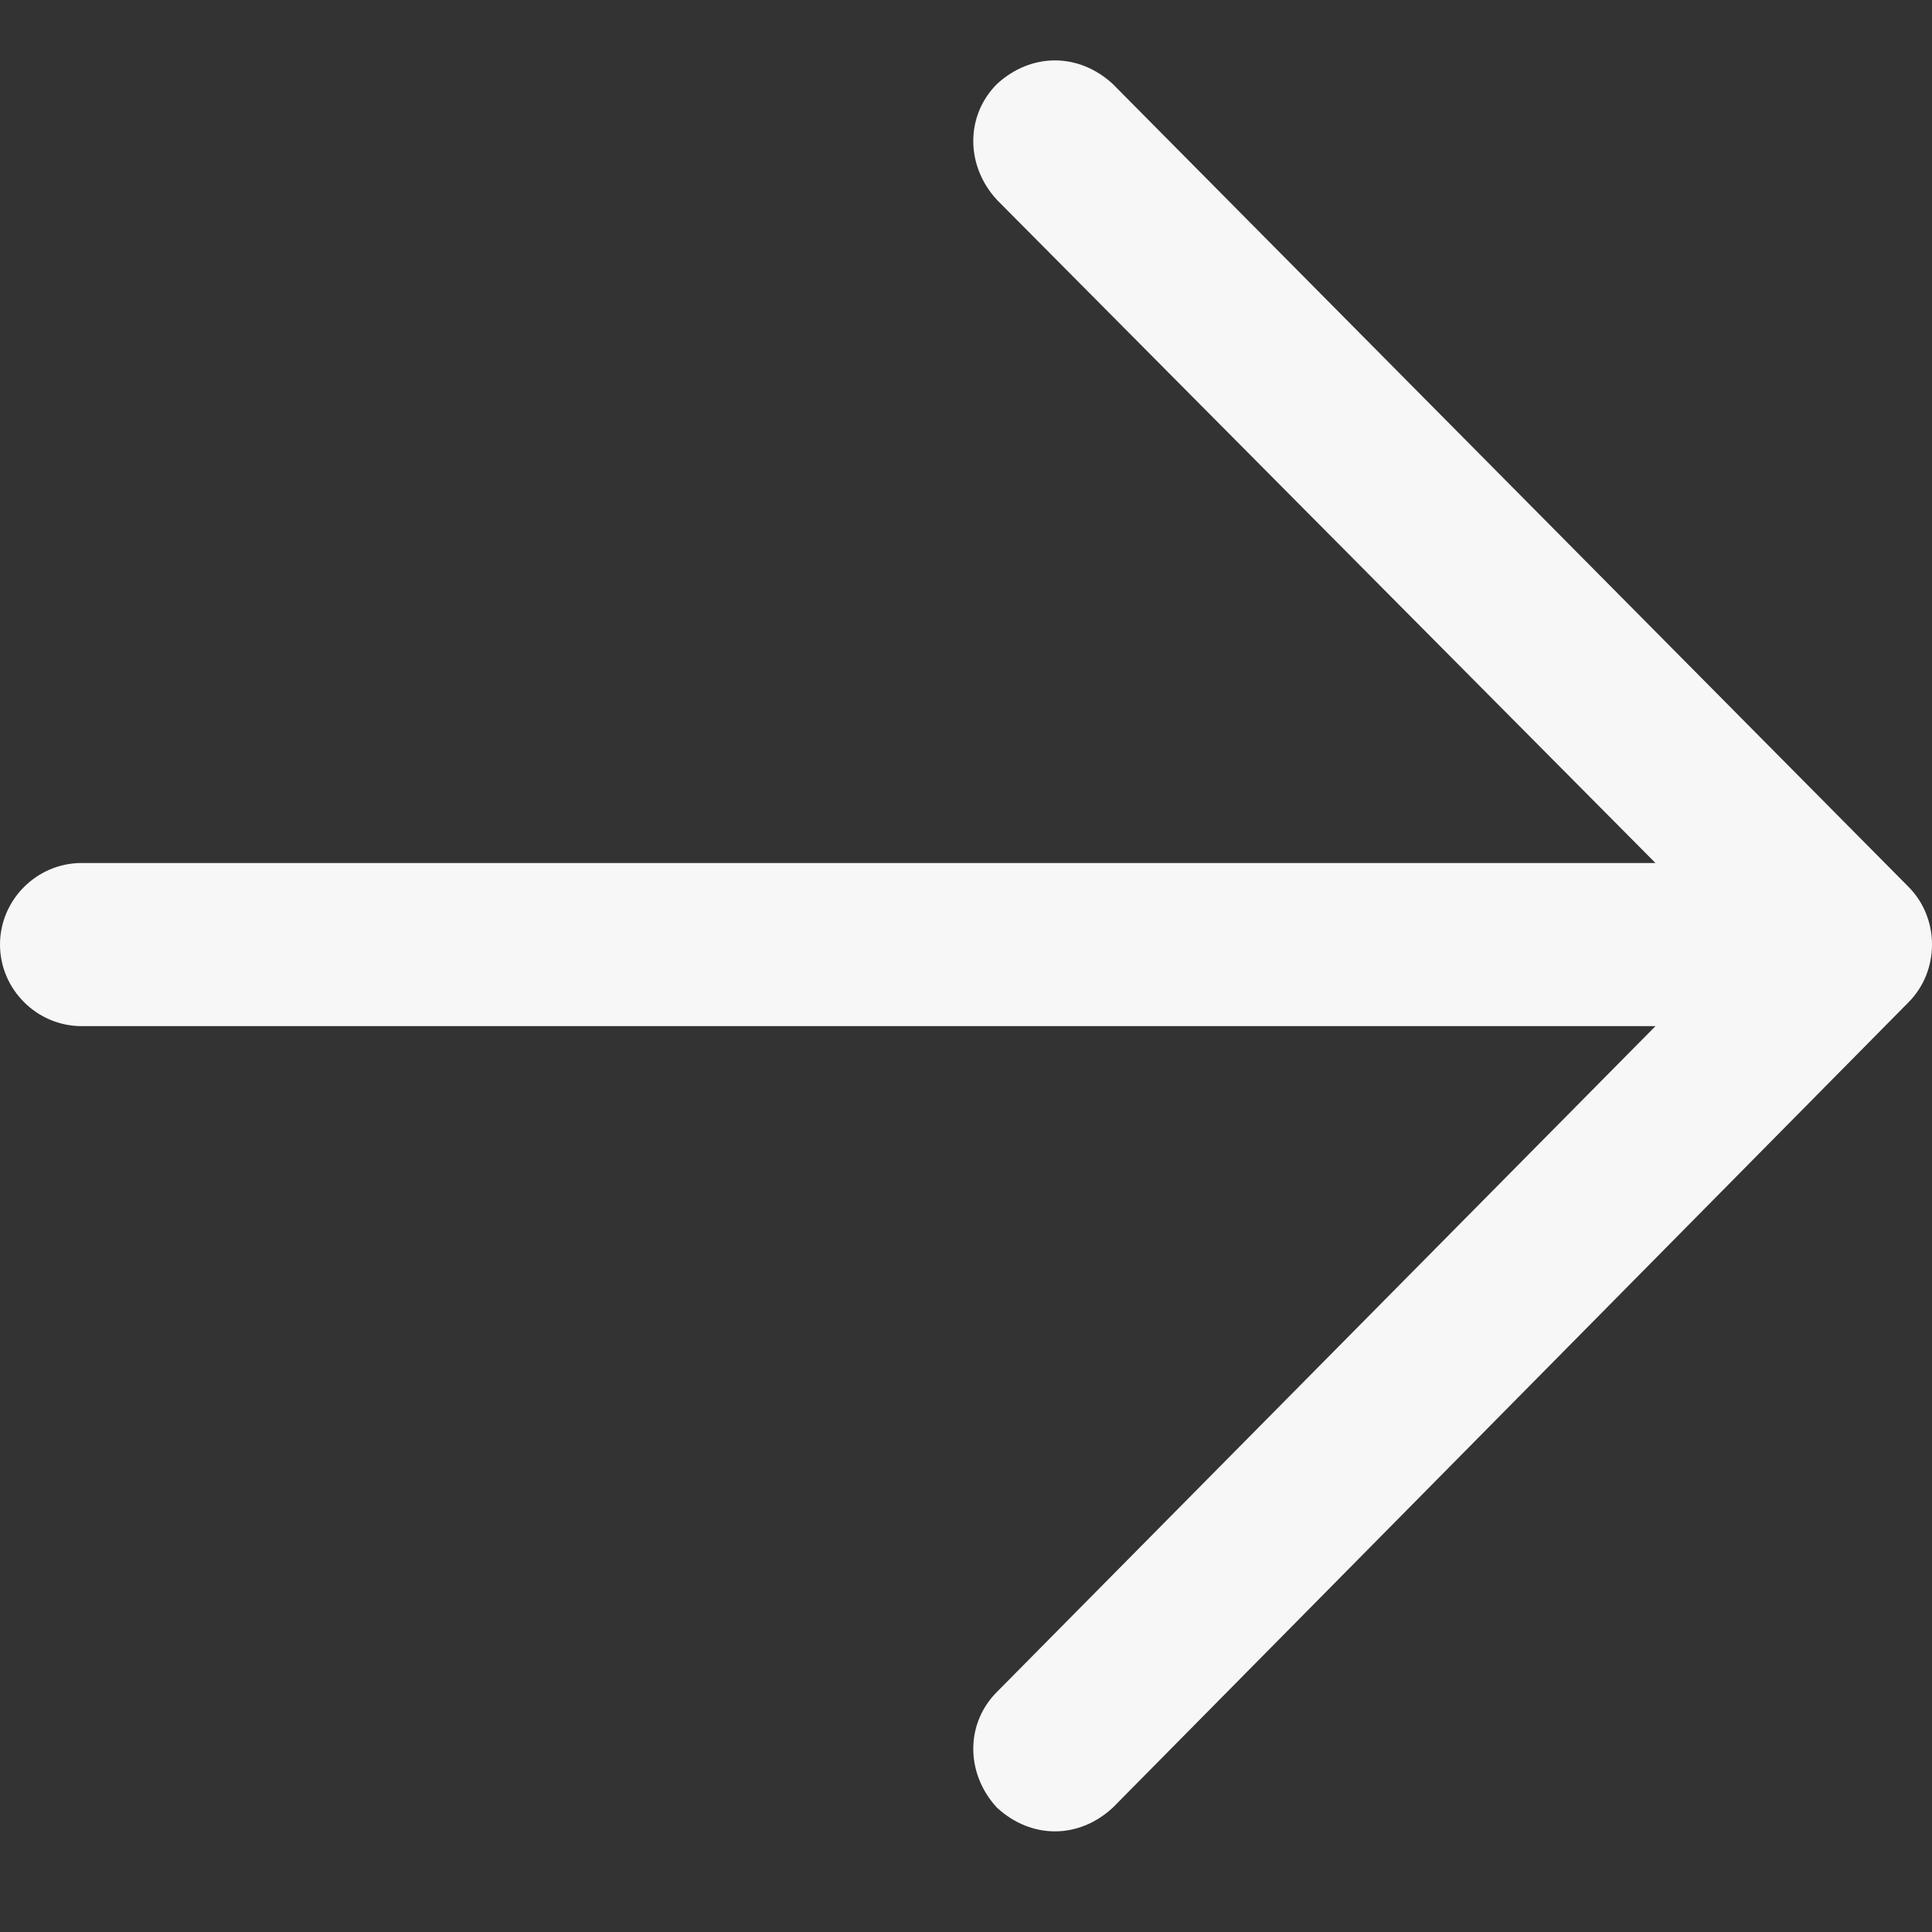 <svg width="16" height="16" viewBox="0 0 16 16" fill="none" xmlns="http://www.w3.org/2000/svg">
  <rect x="0" y="0" width="16" height="16" fill="#333333" stroke="none"/>
  <g id="icon/arrow-forward-custom" clip-path="url(#clip0_430_2298)">
    <path id="Vector" d="M16 7.822C16 7.997 15.935 8.171 15.804 8.302L9.216 14.97C8.933 15.232 8.54 15.232 8.256 14.97C7.995 14.687 7.995 14.273 8.256 14.012L13.71 8.498H0.676C0.305 8.498 0 8.193 0 7.822C0 7.452 0.305 7.147 0.676 7.147H13.71L8.256 1.655C7.995 1.372 7.995 0.958 8.256 0.696C8.54 0.435 8.933 0.435 9.216 0.696L15.804 7.343C15.935 7.474 16 7.648 16 7.822Z" fill="#F7F7F7"/>
  </g>
  <defs>
    <clipPath id="clip0_430_2298">
      <rect width="16" height="16" fill="white"/>
    </clipPath>
  </defs>
</svg>
